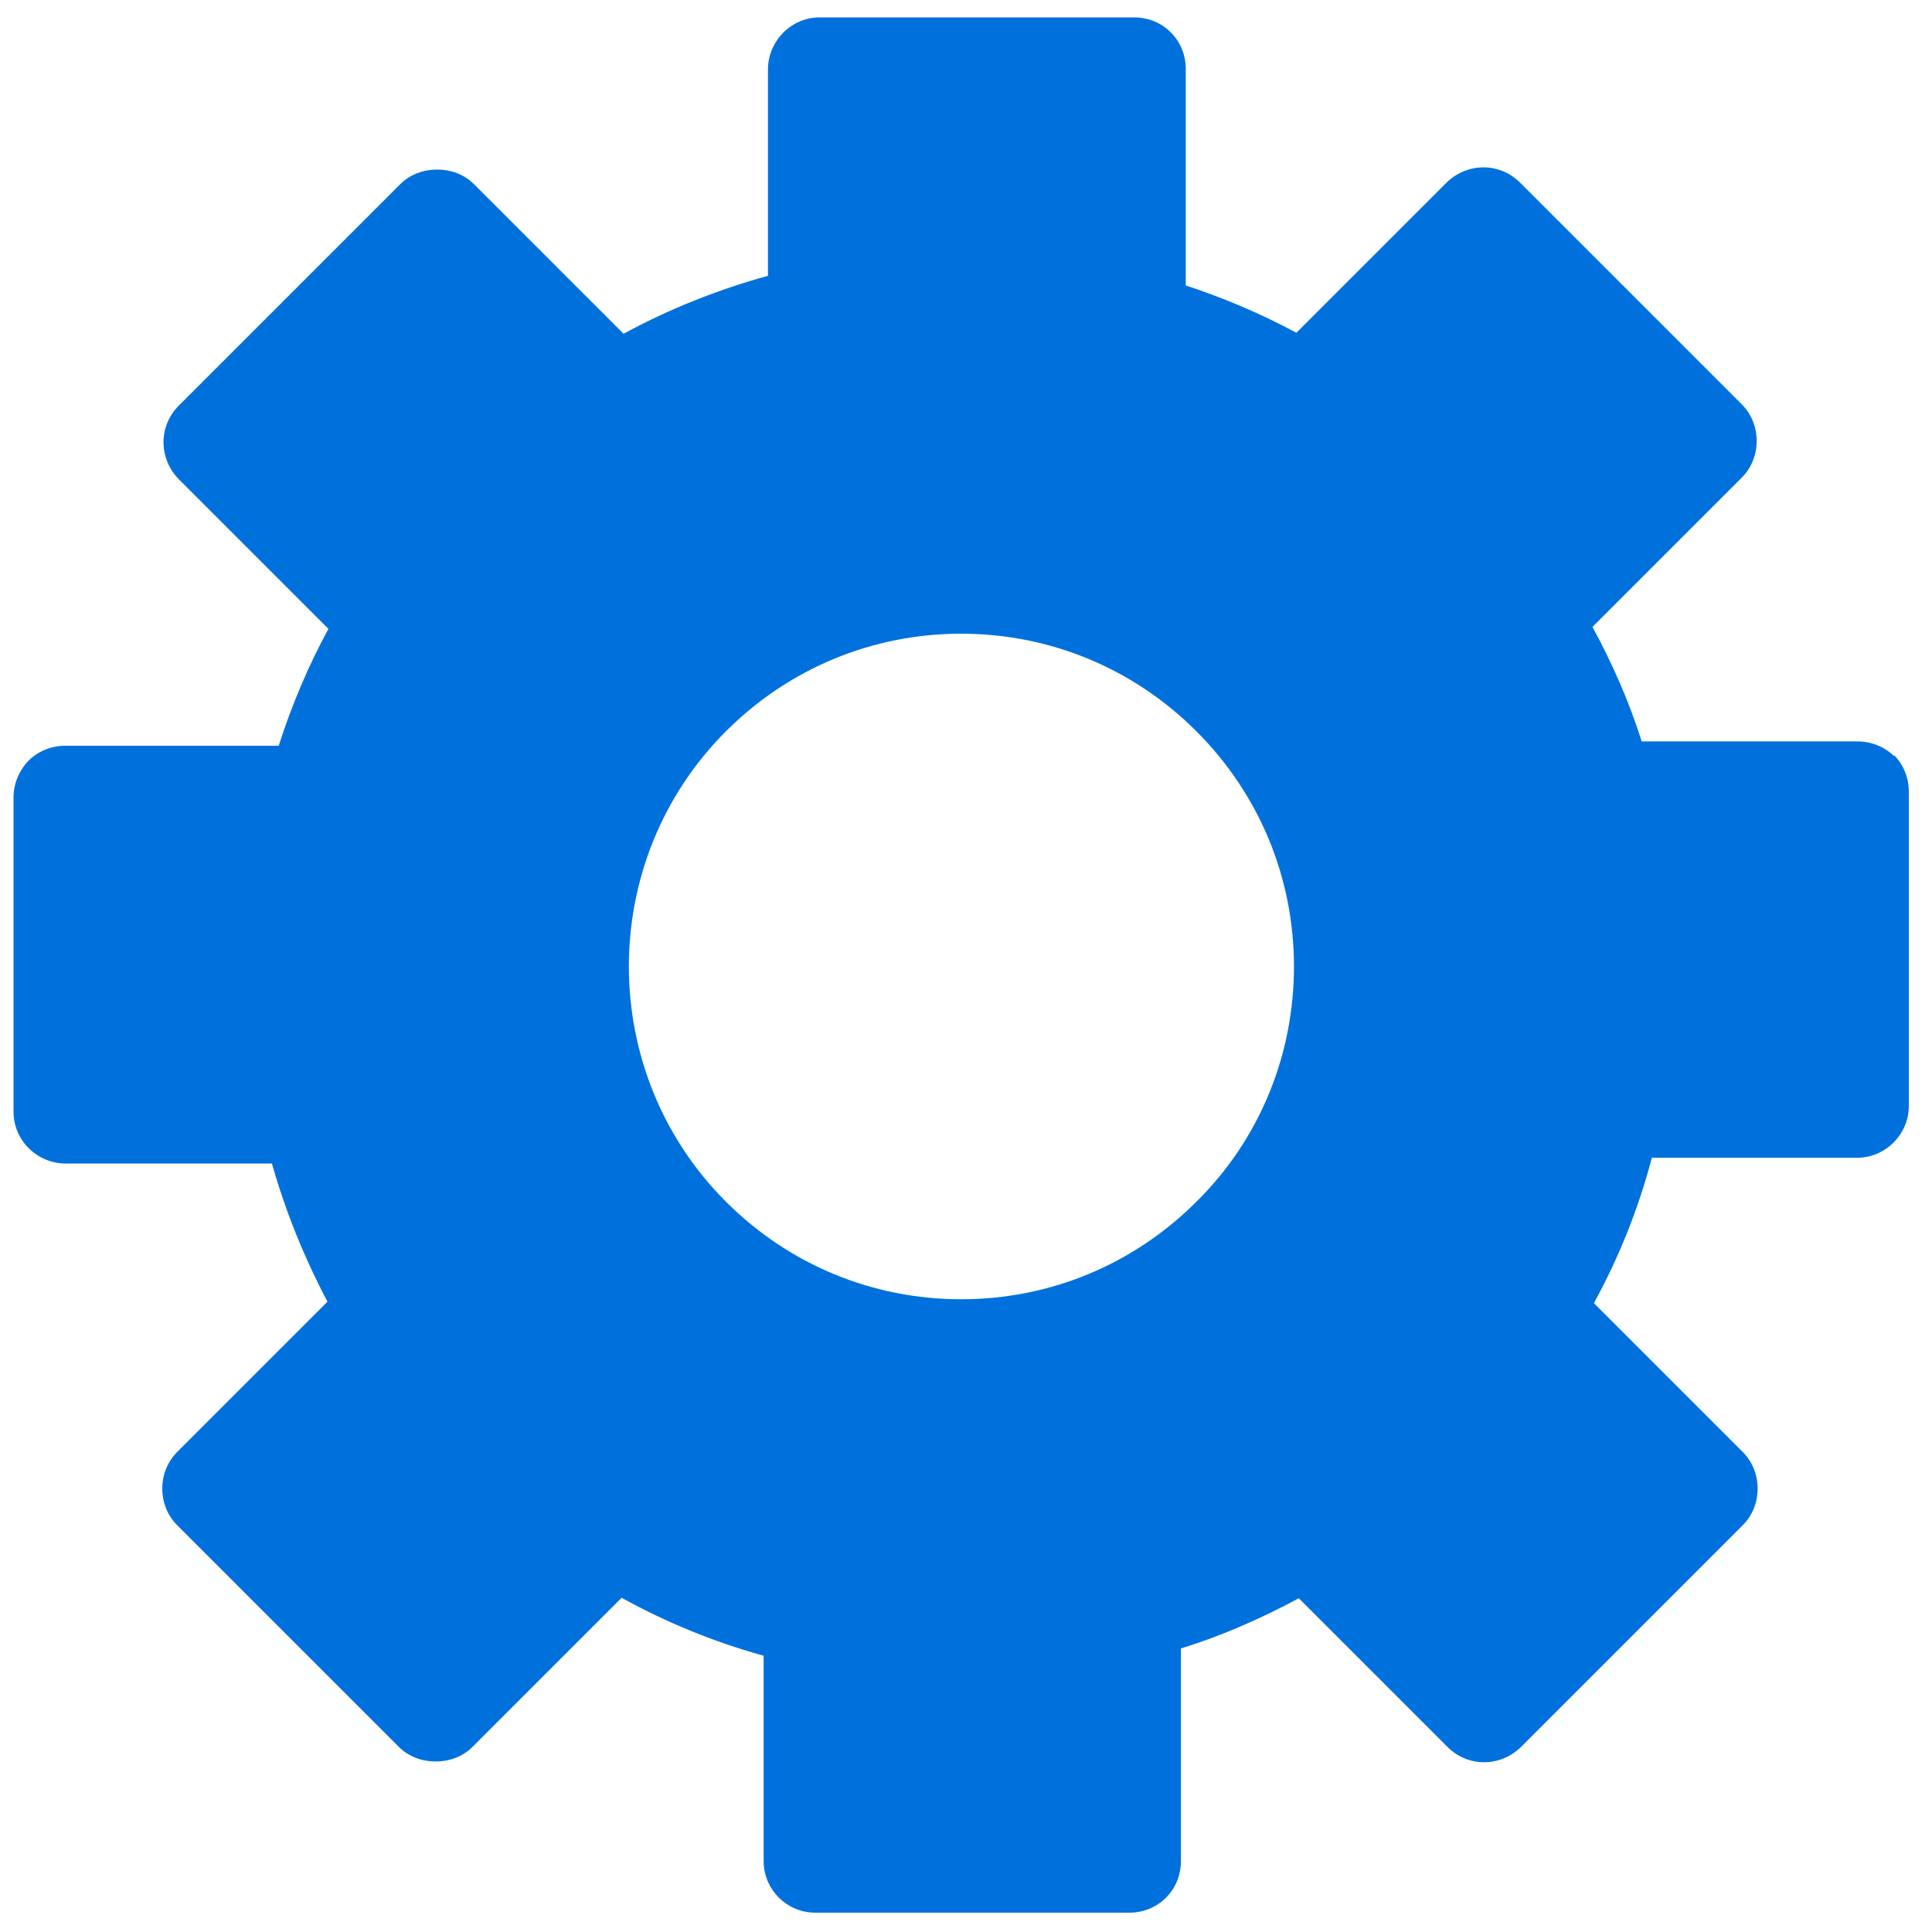 <?xml version="1.0" encoding="UTF-8"?>
<svg xmlns="http://www.w3.org/2000/svg" id="Layer_2" data-name="Layer 2" viewBox="0 0 40 40">
  <defs>
    <style> .cls-1 { fill: #0071dc; } </style>
  </defs>
  <path class="cls-1" d="m39.22,15.66c-.2-.2-.48-.31-.76-.31h-4.47c-.26-.82-.61-1.62-1.02-2.37l3.09-3.09c.2-.2.31-.47.31-.76s-.11-.56-.31-.76l-4.59-4.59c-.42-.42-1.09-.42-1.52,0l-3.11,3.11c-.72-.39-1.5-.72-2.29-.98V1.43c0-.29-.11-.56-.31-.76-.2-.2-.47-.31-.76-.31h-6.51c-.59,0-1.07.49-1.07,1.08v4.27c-1.05.29-2.05.69-2.99,1.2l-3.1-3.1c-.4-.4-1.12-.4-1.52,0l-4.59,4.59c-.42.42-.42,1.09,0,1.52l3.1,3.1c-.42.77-.76,1.58-1.03,2.42H1.35c-.28,0-.56.11-.76.31-.2.21-.31.48-.31.76v6.51c0,.59.49,1.07,1.08,1.07h4.27c.28.99.67,1.95,1.15,2.86l-3.11,3.11c-.2.2-.31.47-.31.76s.11.56.31.76l4.59,4.59c.4.4,1.12.4,1.52,0l3.09-3.09c.94.52,1.93.92,2.94,1.2v4.25c0,.59.48,1.07,1.07,1.07h6.5c.29,0,.56-.11.76-.31.21-.21.31-.48.31-.77v-4.39c.84-.26,1.66-.62,2.44-1.04l3.08,3.08c.42.42,1.09.42,1.52,0l4.59-4.59c.2-.2.31-.47.31-.76s-.11-.56-.31-.76l-3.08-3.08c.52-.95.92-1.95,1.2-3.01h4.25c.59,0,1.07-.49,1.07-1.07v-6.51c0-.29-.11-.56-.31-.76Zm-14.45,9.22c-1.3,1.3-3.03,2.02-4.87,2.02s-3.57-.72-4.87-2.02c-2.68-2.68-2.68-7.06,0-9.74,1.3-1.3,3.03-2.02,4.87-2.02s3.57.72,4.87,2.02c1.3,1.3,2.02,3.03,2.02,4.87,0,.92-.18,1.82-.52,2.64s-.84,1.58-1.5,2.23Z"></path>
</svg>
